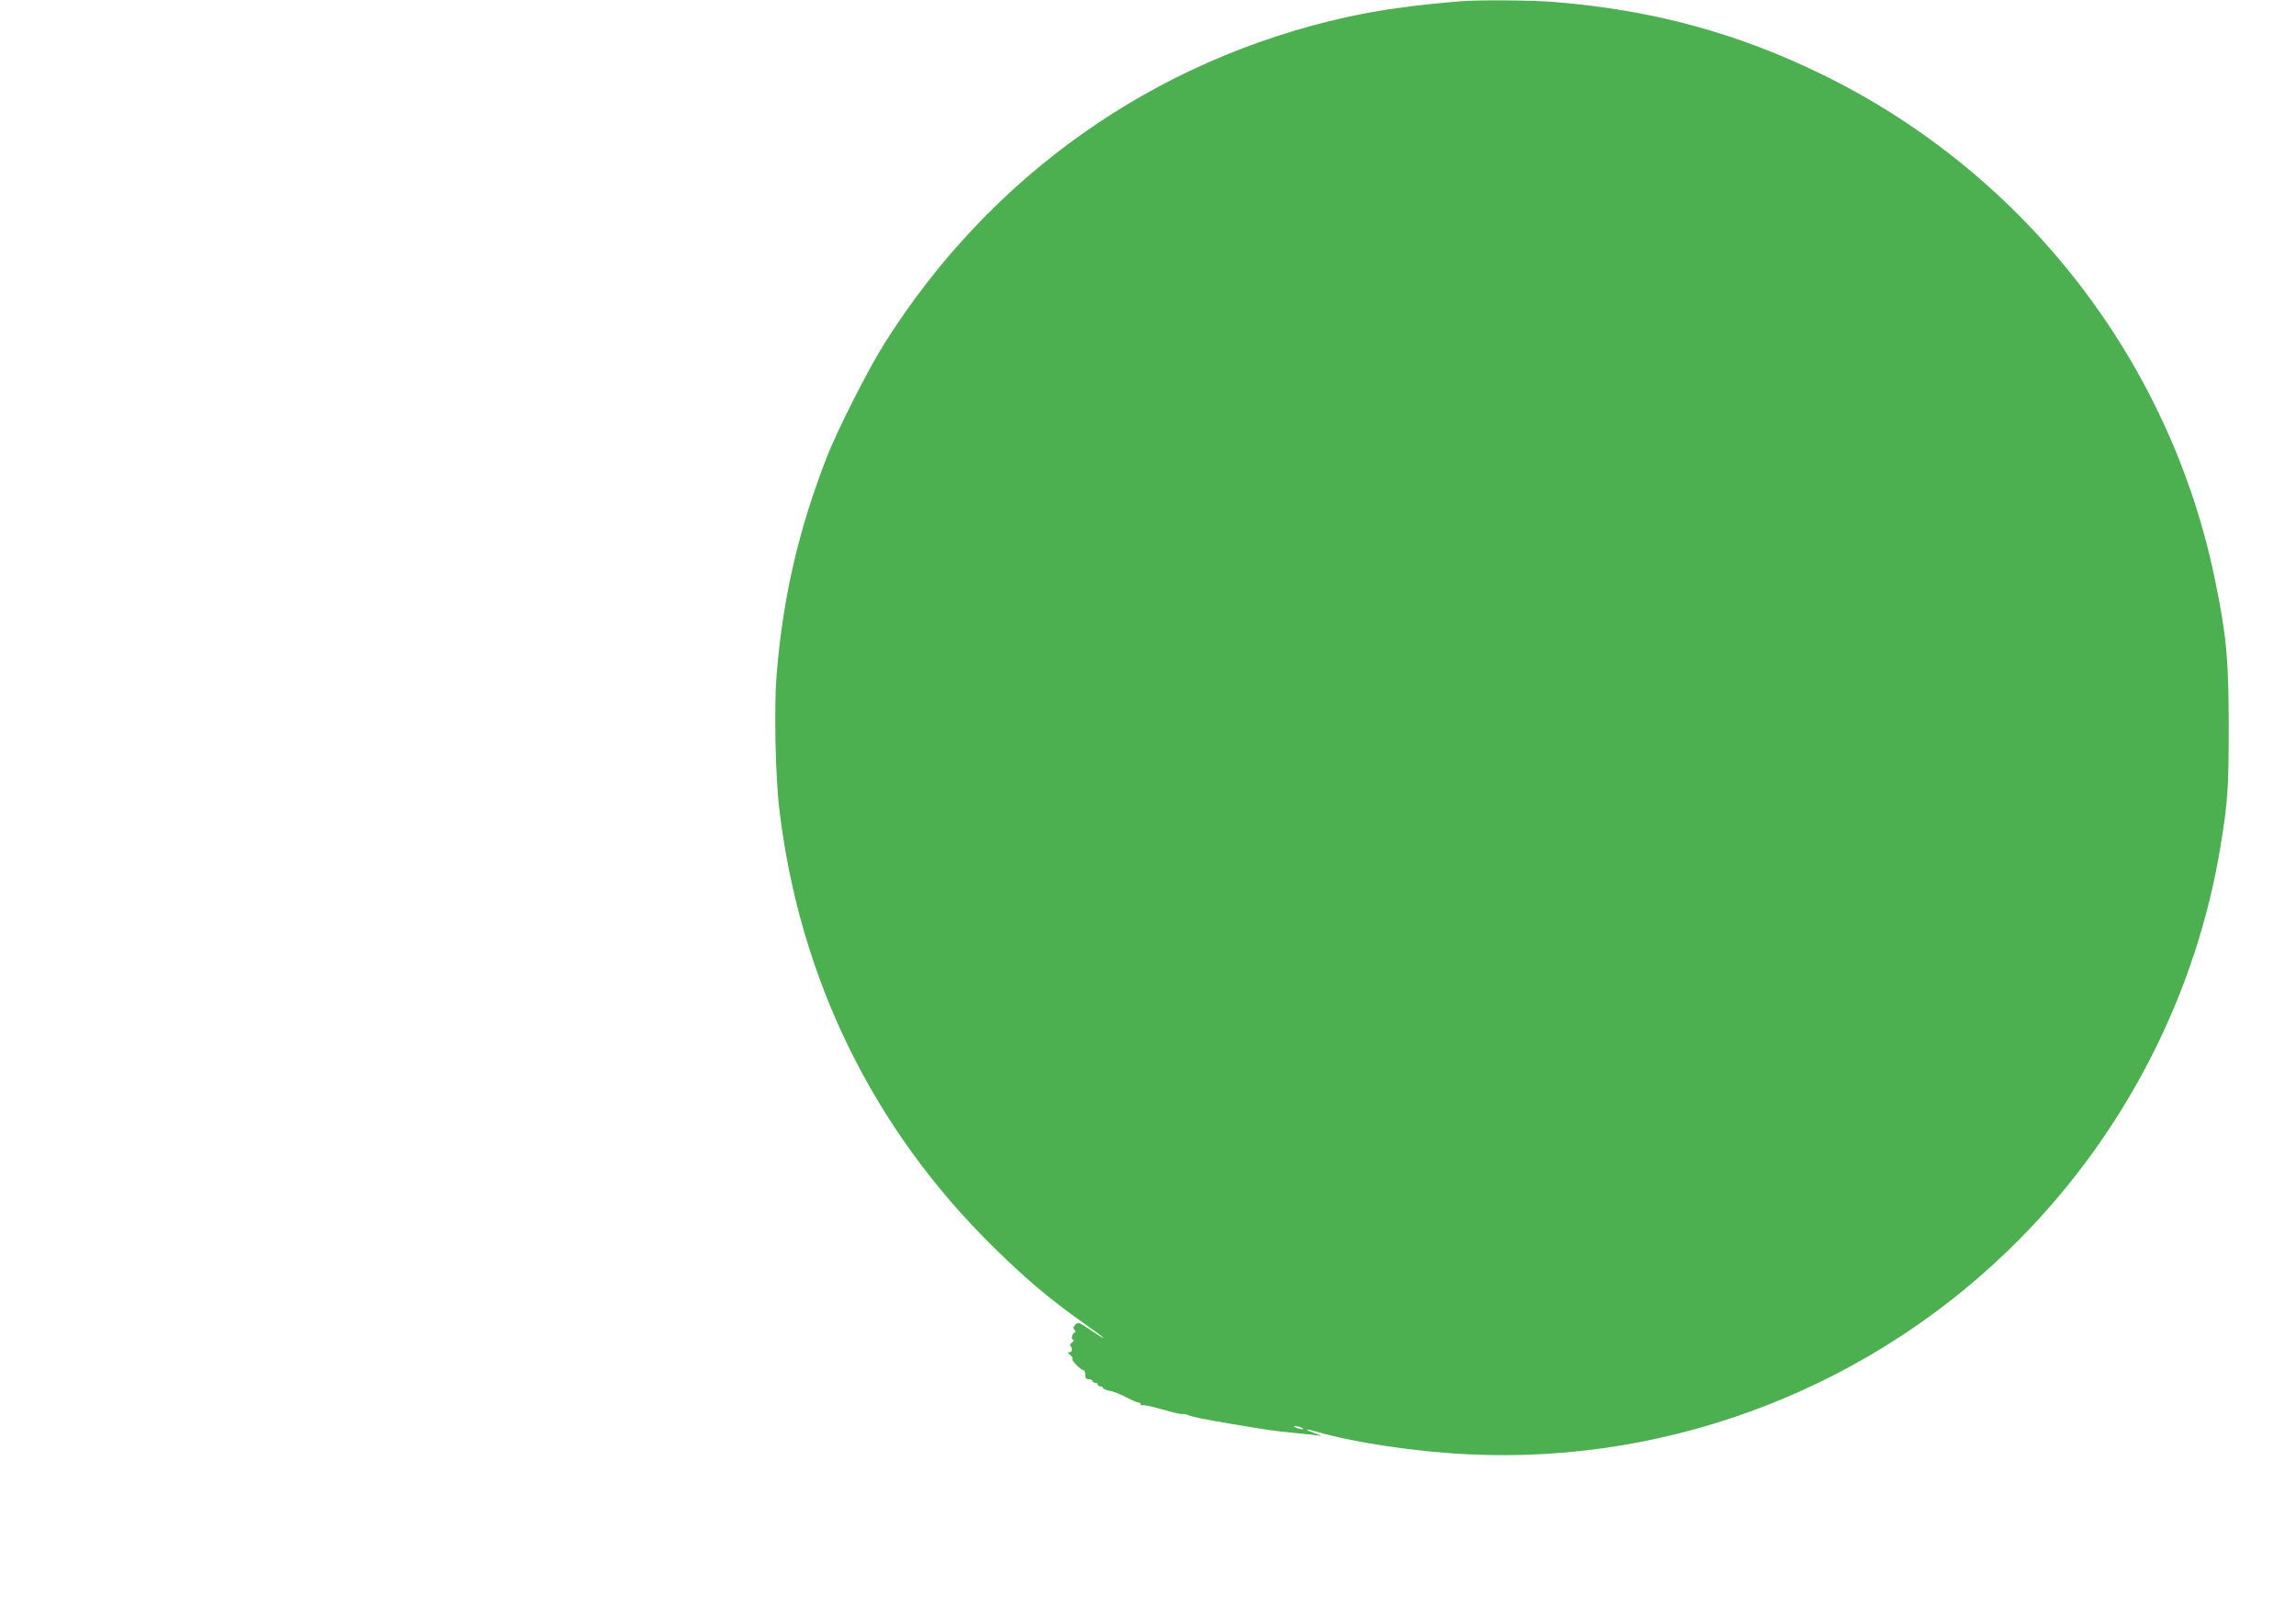 <?xml version="1.0" standalone="no"?>
<!DOCTYPE svg PUBLIC "-//W3C//DTD SVG 20010904//EN"
 "http://www.w3.org/TR/2001/REC-SVG-20010904/DTD/svg10.dtd">
<svg version="1.0" xmlns="http://www.w3.org/2000/svg"
 width="1280pt" height="902pt" viewBox="0 0 1280 902"
 preserveAspectRatio="xMidYMid meet">
<g transform="translate(0,902) scale(0.1,-0.1)"
fill="#4caf50" stroke="none">
<path d="M8145 9013 c-260 -21 -453 -48 -640 -89 -1073 -239 -1983 -882 -2573
-1817 -92 -146 -261 -479 -321 -632 -158 -403 -248 -791 -282 -1225 -14 -179
-6 -566 16 -745 113 -943 522 -1777 1191 -2436 185 -182 314 -291 509 -429
131 -92 146 -111 23 -28 -52 35 -58 37 -73 22 -12 -12 -13 -19 -4 -30 7 -8 7
-14 1 -14 -14 0 -23 -40 -9 -40 7 0 4 -7 -5 -14 -10 -7 -15 -16 -11 -20 14
-13 11 -36 -5 -36 -13 0 -12 -3 4 -14 10 -8 16 -18 12 -21 -8 -8 48 -65 63
-65 5 0 9 -11 9 -25 0 -18 5 -25 20 -25 11 0 20 -4 20 -10 0 -5 7 -10 15 -10
8 0 15 -4 15 -10 0 -5 7 -10 15 -10 8 0 15 -4 15 -9 0 -5 17 -12 38 -16 20 -3
61 -20 91 -36 30 -16 61 -29 68 -29 7 0 13 -5 13 -11 0 -5 4 -7 10 -4 5 3 55
-8 112 -24 56 -16 105 -28 109 -25 4 2 20 -1 36 -7 32 -12 77 -21 248 -50 185
-31 232 -38 345 -49 58 -5 119 -12 135 -15 17 -3 5 3 -25 14 -59 20 -58 28 0
11 216 -63 560 -115 860 -129 1141 -55 2266 385 3073 1204 588 596 981 1365
1116 2185 41 250 46 327 46 675 -1 373 -12 497 -75 805 -249 1223 -1059 2269
-2184 2821 -480 236 -961 366 -1515 409 -124 9 -409 11 -506 3z m-890 -7953
c13 -5 14 -9 5 -9 -8 0 -24 4 -35 9 -13 5 -14 9 -5 9 8 0 24 -4 35 -9z"/>
</g>
</svg>
